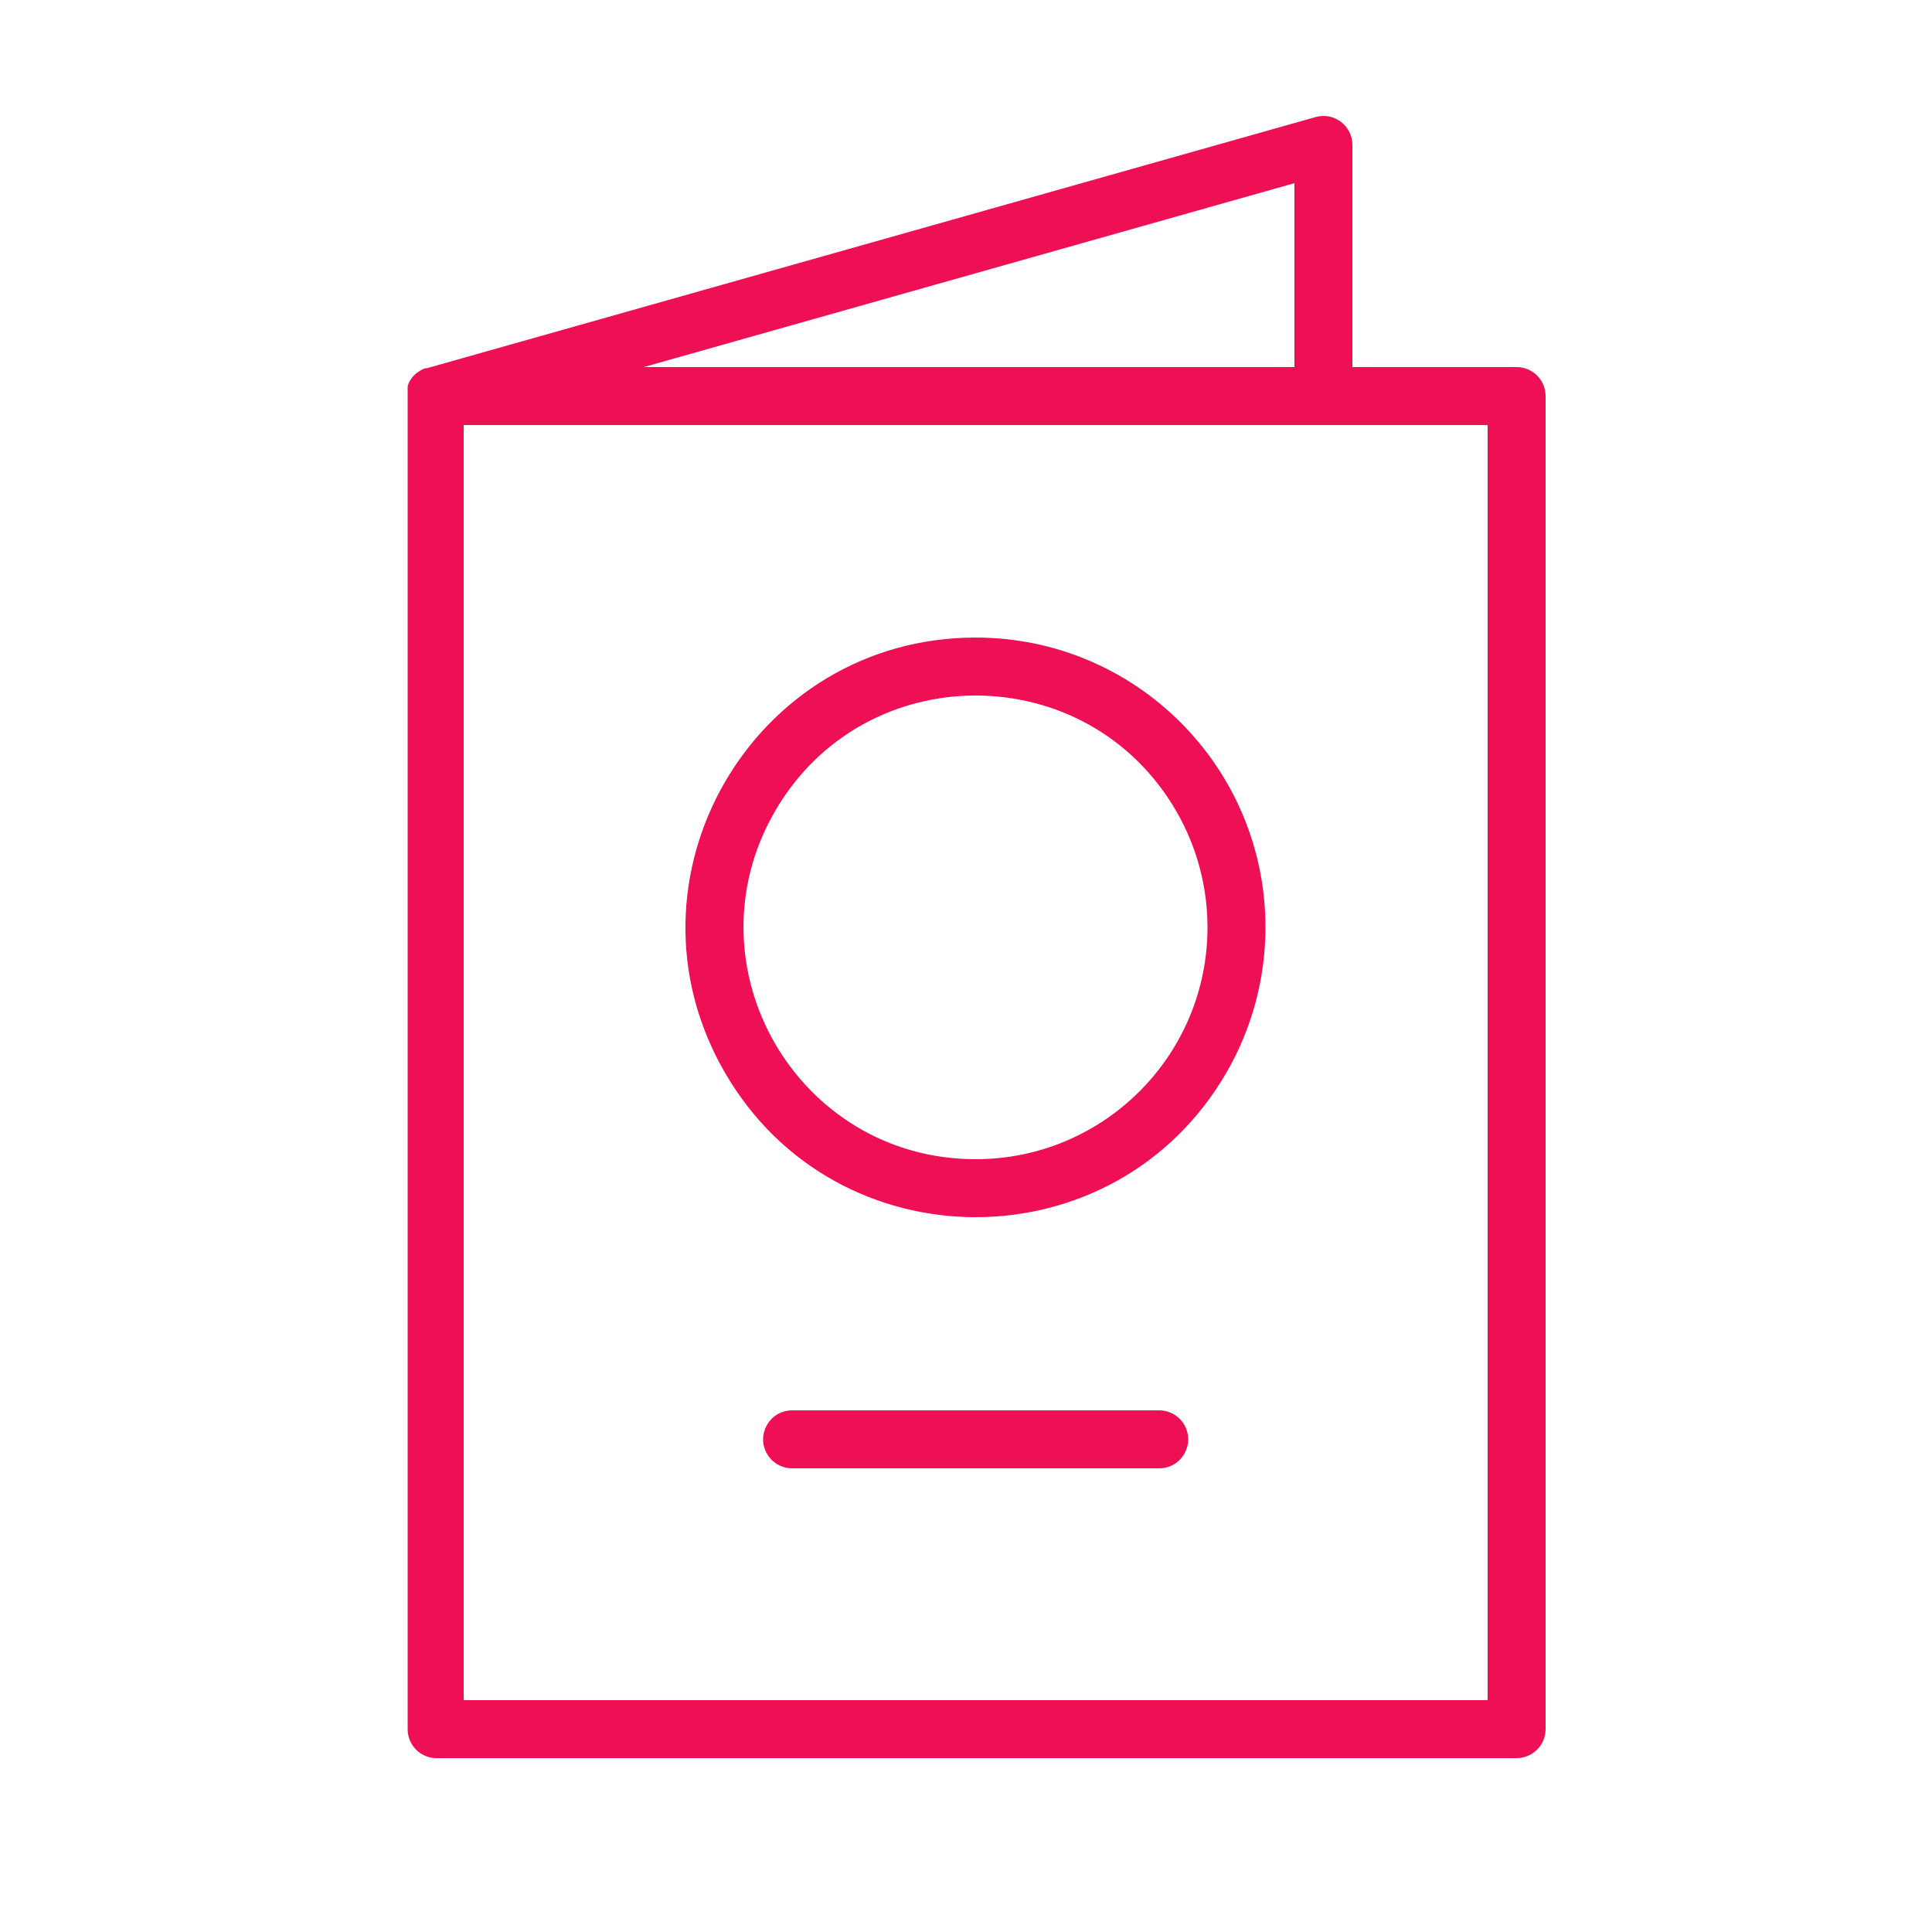 <?xml version="1.0" encoding="UTF-8"?> <svg xmlns="http://www.w3.org/2000/svg" viewBox="1950 2450 100 100" width="100" height="100" data-guides="{&quot;vertical&quot;:[],&quot;horizontal&quot;:[]}"><path fill="#ef0f55" stroke="none" fill-opacity="1" stroke-width="1" stroke-opacity="1" color="rgb(51, 51, 51)" fill-rule="evenodd" font-size-adjust="none" id="tSvg18da1db4d13" title="Path 21" d="M 2028.5 2469 C 2025.667 2469 2022.833 2469 2020 2469C 2020 2465.167 2020 2461.333 2020 2457.5C 2019.998 2456.506 2019.047 2455.788 2018.09 2456.06C 2002.757 2460.393 1987.423 2464.727 1972.09 2469.06C 1972.063 2469.06 1972.037 2469.06 1972.01 2469.06C 1971.96 2469.08 1971.91 2469.1 1971.86 2469.12C 1971.82 2469.143 1971.78 2469.167 1971.74 2469.19C 1971.697 2469.217 1971.653 2469.243 1971.61 2469.27C 1971.573 2469.3 1971.537 2469.33 1971.5 2469.36C 1971.467 2469.393 1971.433 2469.427 1971.4 2469.46C 1971.37 2469.497 1971.34 2469.533 1971.31 2469.57C 1971.283 2469.61 1971.257 2469.65 1971.23 2469.69C 1971.207 2469.73 1971.183 2469.77 1971.16 2469.81C 1971.14 2469.873 1971.12 2469.937 1971.1 2470C 1971.1 2470.093 1971.1 2470.187 1971.1 2470.28C 1971.097 2470.333 1971.097 2470.387 1971.1 2470.44C 1971.1 2493.47 1971.1 2516.5 1971.1 2539.53C 1971.114 2540.309 1971.722 2540.948 1972.5 2541C 1991.167 2541 2009.833 2541 2028.5 2541C 2029.328 2541 2030 2540.328 2030 2539.5C 2030 2516.5 2030 2493.5 2030 2470.5C 2030 2469.672 2029.328 2469 2028.5 2469ZM 2017 2469 C 2005.773 2469 1994.547 2469 1983.32 2469C 1994.547 2465.827 2005.773 2462.653 2017 2459.48C 2017 2462.653 2017 2465.827 2017 2469ZM 2027 2538 C 2009.333 2538 1991.667 2538 1974 2538C 1974 2516 1974 2494 1974 2472C 1991.667 2472 2009.333 2472 2027 2472C 2027 2494 2027 2516 2027 2538Z"></path><path fill="#ef0f55" stroke="none" fill-opacity="1" stroke-width="1" stroke-opacity="1" color="rgb(51, 51, 51)" fill-rule="evenodd" font-size-adjust="none" id="tSvge0c9c09729" title="Path 22" d="M 2000.5 2483 C 1988.953 2483 1981.736 2495.5 1987.51 2505.5C 1993.283 2515.5 2007.717 2515.5 2013.49 2505.5C 2014.807 2503.22 2015.5 2500.633 2015.5 2498C 2015.5 2489.716 2008.784 2483 2000.5 2483ZM 2000.5 2510 C 1991.262 2510 1985.489 2500 1990.108 2492C 1994.726 2484 2006.274 2484 2010.892 2492C 2011.946 2493.824 2012.5 2495.894 2012.5 2498C 2012.5 2504.627 2007.127 2510 2000.5 2510ZM 2010 2523 C 2003.667 2523 1997.333 2523 1991 2523C 1989.845 2523 1989.124 2524.25 1989.701 2525.25C 1989.969 2525.714 1990.464 2526 1991 2526C 1997.333 2526 2003.667 2526 2010 2526C 2011.155 2526 2011.876 2524.75 2011.299 2523.75C 2011.031 2523.286 2010.536 2523 2010 2523Z"></path><defs></defs></svg> 